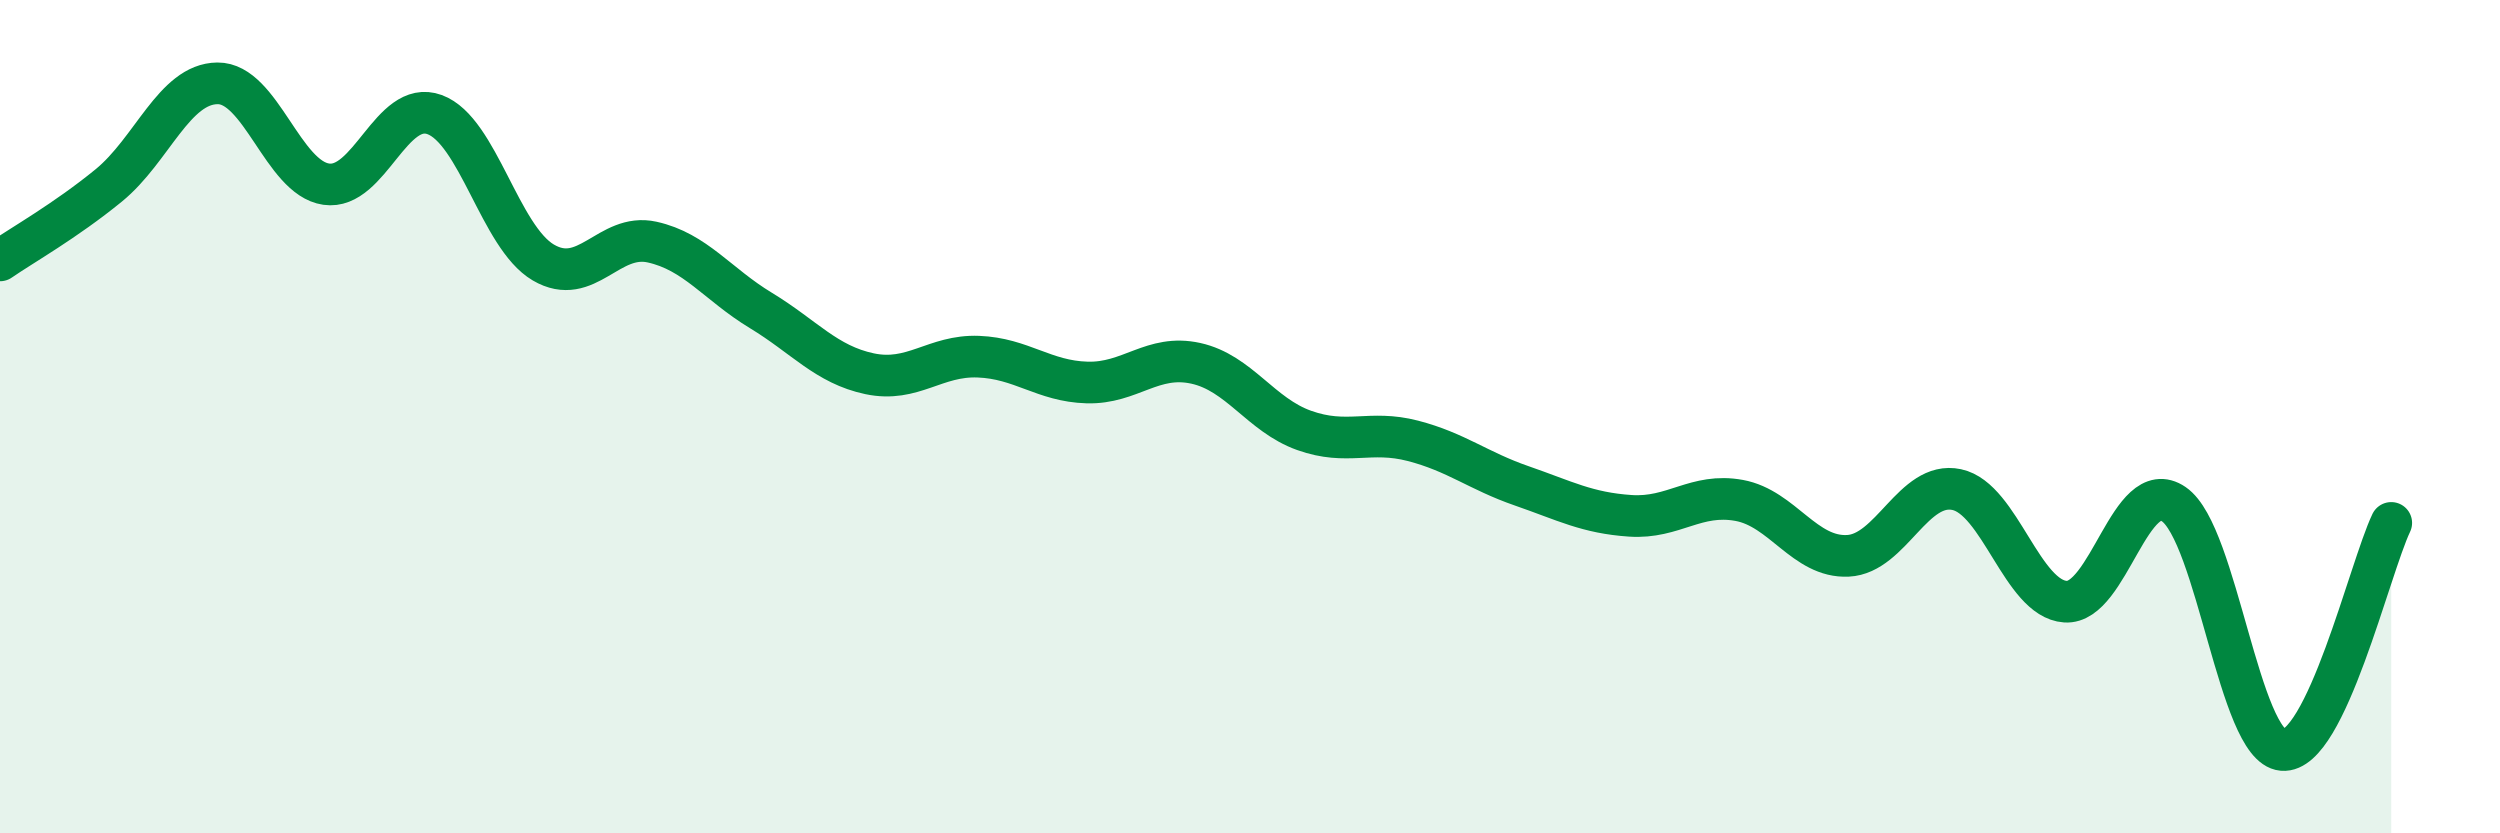 
    <svg width="60" height="20" viewBox="0 0 60 20" xmlns="http://www.w3.org/2000/svg">
      <path
        d="M 0,6.25 C 0.52,5.89 1.57,5.3 2.61,4.45 C 3.65,3.6 4.18,2.01 5.22,2 C 6.26,1.99 6.79,4.27 7.83,4.42 C 8.87,4.57 9.39,2.37 10.43,2.75 C 11.47,3.13 12,5.69 13.04,6.3 C 14.08,6.91 14.61,5.58 15.65,5.81 C 16.69,6.04 17.22,6.82 18.26,7.45 C 19.3,8.08 19.83,8.75 20.87,8.97 C 21.91,9.19 22.44,8.52 23.48,8.56 C 24.52,8.6 25.05,9.15 26.09,9.18 C 27.13,9.21 27.66,8.49 28.7,8.72 C 29.74,8.95 30.26,9.96 31.3,10.33 C 32.34,10.7 32.87,10.31 33.91,10.58 C 34.95,10.85 35.48,11.3 36.52,11.66 C 37.56,12.02 38.09,12.31 39.13,12.38 C 40.17,12.45 40.7,11.82 41.74,12.01 C 42.78,12.2 43.31,13.39 44.35,13.34 C 45.39,13.29 45.92,11.53 46.96,11.75 C 48,11.97 48.53,14.37 49.57,14.44 C 50.61,14.51 51.13,11.39 52.17,12.1 C 53.21,12.81 53.74,17.91 54.78,18 C 55.82,18.09 56.87,13.64 57.39,12.55L57.39 20L0 20Z"
        fill="#008740"
        opacity="0.1"
        stroke-linecap="round"
        stroke-linejoin="round"
      />
      <path
        d="M 0,6.25 C 0.52,5.89 1.57,5.3 2.61,4.45 C 3.65,3.6 4.18,2.01 5.22,2 C 6.26,1.99 6.79,4.27 7.83,4.42 C 8.87,4.57 9.39,2.37 10.43,2.75 C 11.47,3.13 12,5.69 13.04,6.3 C 14.08,6.91 14.61,5.58 15.65,5.81 C 16.69,6.04 17.22,6.82 18.26,7.45 C 19.3,8.08 19.83,8.75 20.87,8.97 C 21.91,9.19 22.44,8.52 23.48,8.56 C 24.52,8.6 25.05,9.15 26.09,9.18 C 27.13,9.21 27.66,8.49 28.7,8.72 C 29.74,8.95 30.26,9.96 31.3,10.33 C 32.34,10.7 32.87,10.31 33.91,10.58 C 34.95,10.85 35.48,11.3 36.52,11.66 C 37.56,12.02 38.09,12.31 39.13,12.38 C 40.17,12.45 40.7,11.82 41.74,12.01 C 42.78,12.2 43.31,13.39 44.35,13.34 C 45.39,13.29 45.92,11.53 46.96,11.75 C 48,11.97 48.53,14.37 49.57,14.44 C 50.61,14.51 51.13,11.39 52.17,12.1 C 53.21,12.81 53.74,17.91 54.78,18 C 55.82,18.09 56.87,13.64 57.39,12.55"
        stroke="#008740"
        stroke-width="1"
        fill="none"
        stroke-linecap="round"
        stroke-linejoin="round"
      />
    </svg>
  